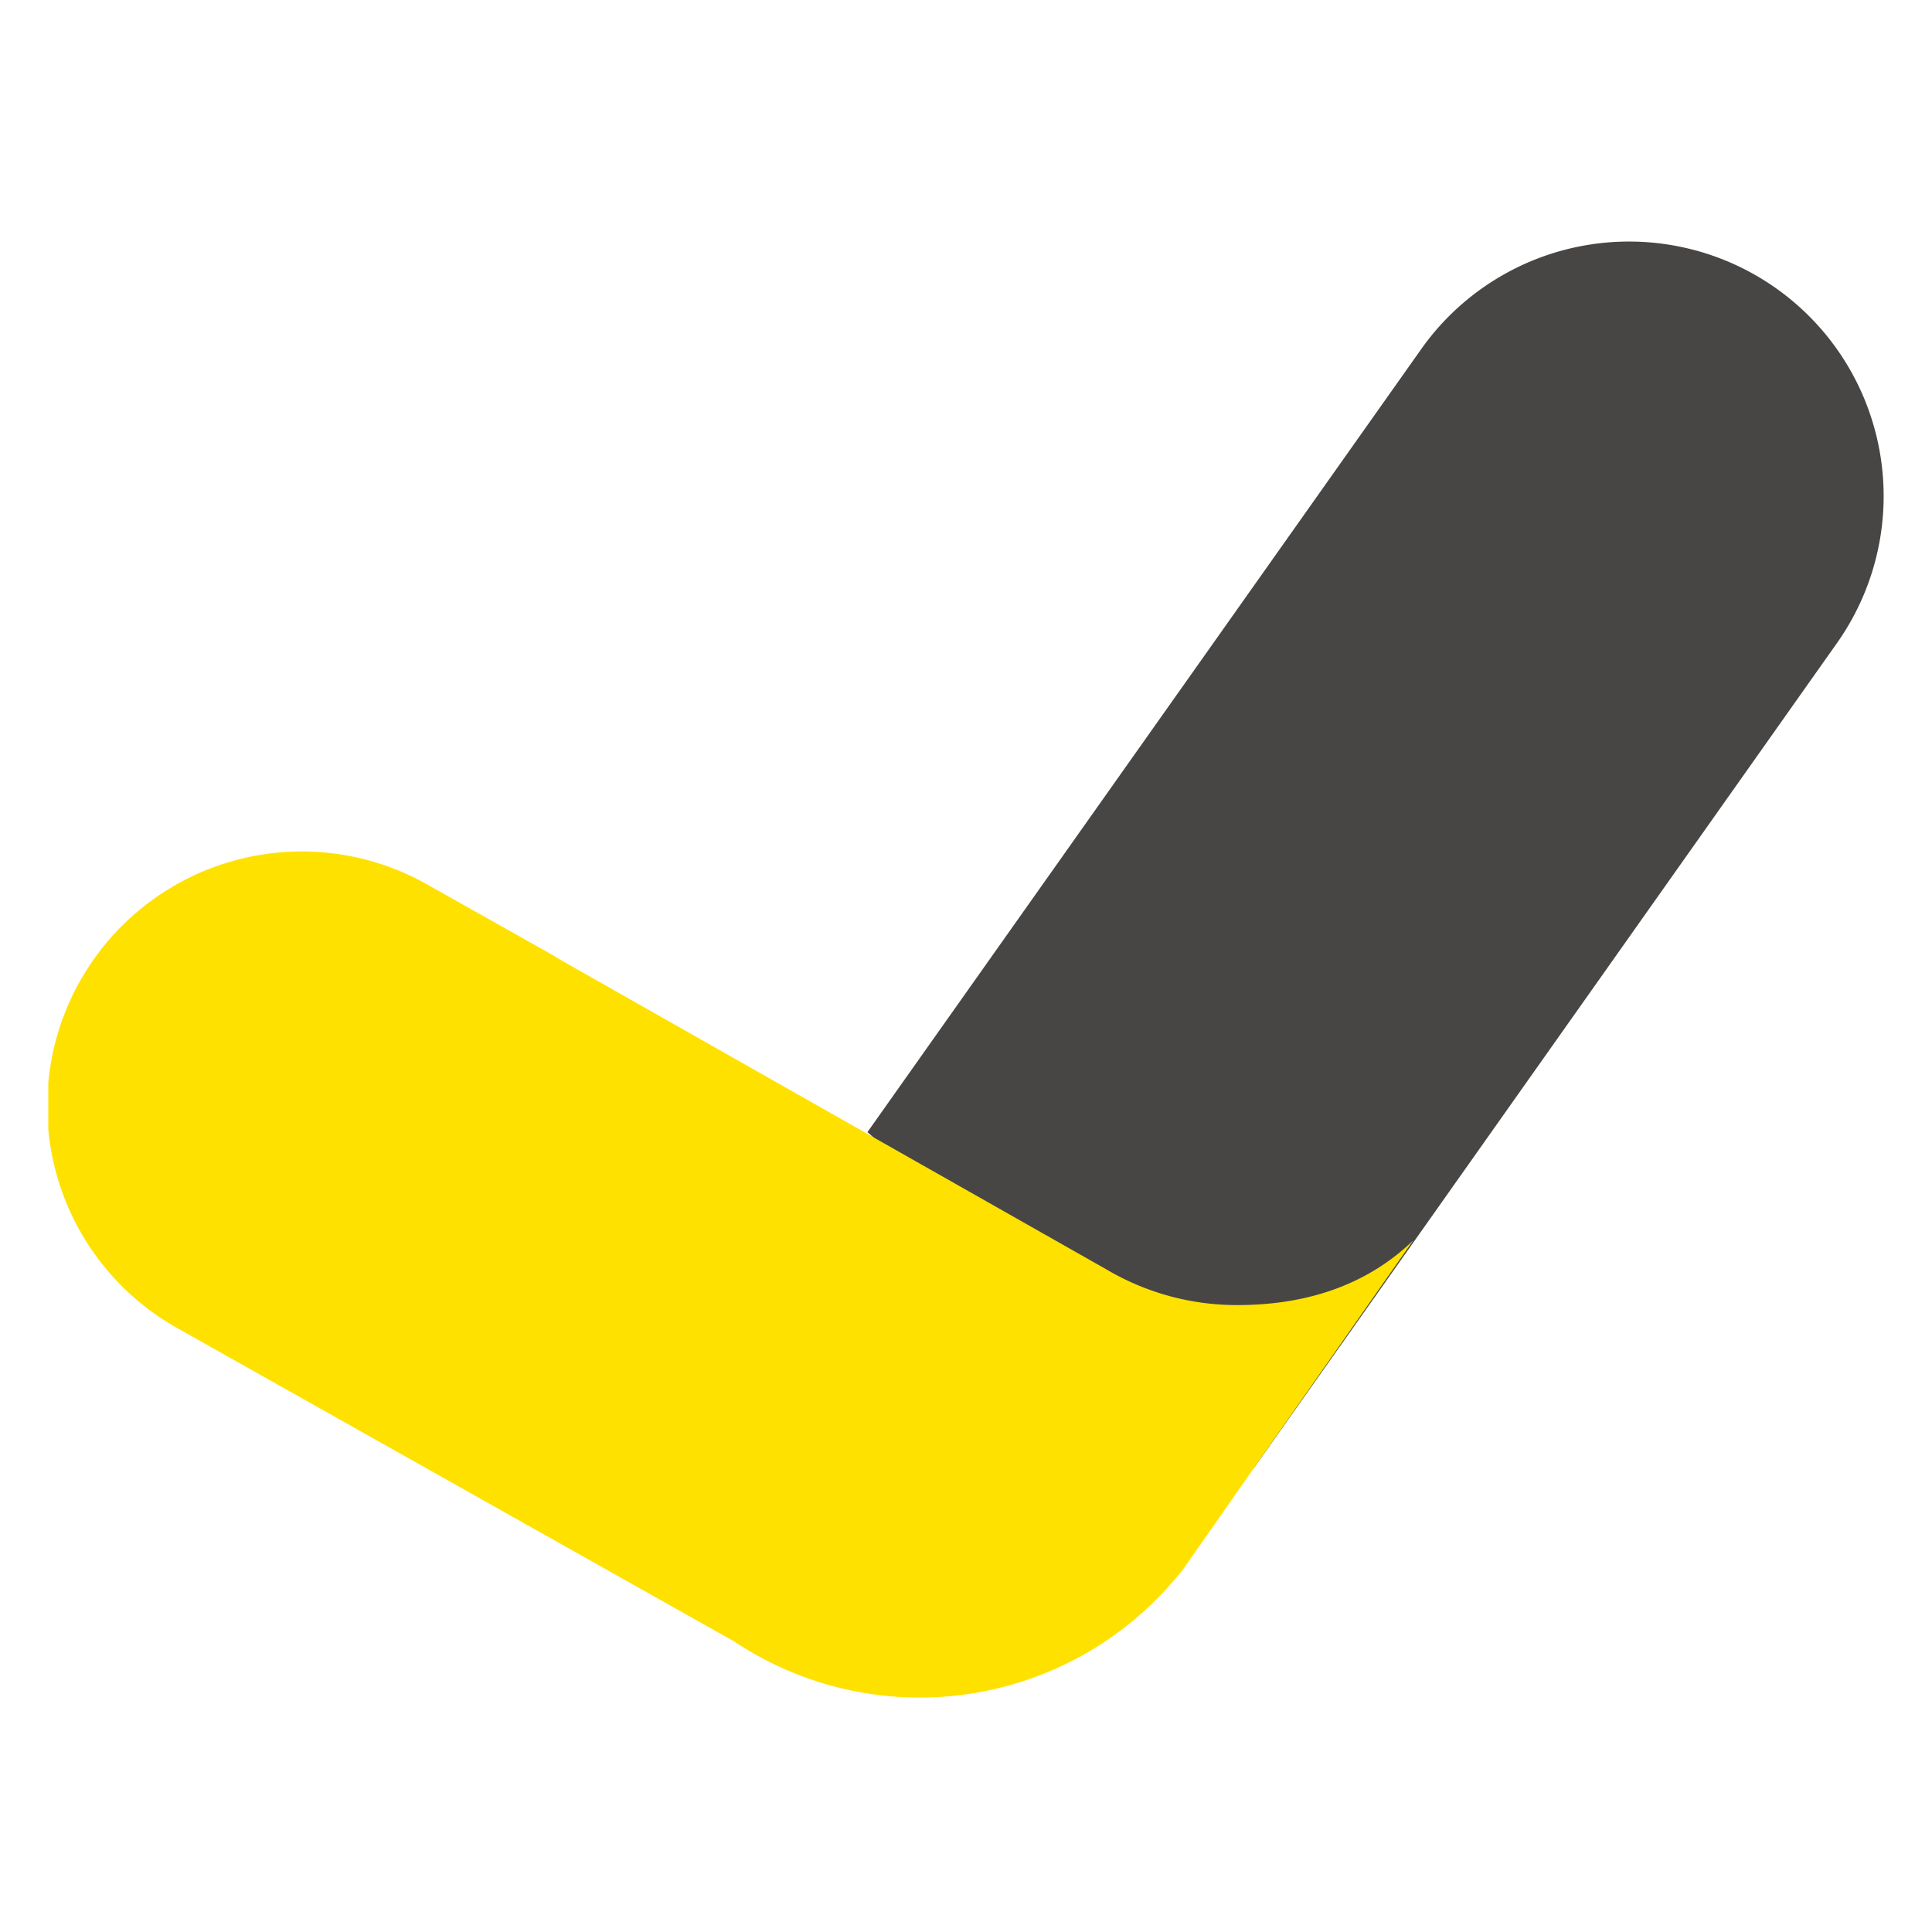 <svg xmlns="http://www.w3.org/2000/svg" xmlns:xlink="http://www.w3.org/1999/xlink" width="200" height="200" viewBox="0 0 200 200">
  <defs>
    <clipPath id="clip-path">
      <rect id="Rettangolo_1960" data-name="Rettangolo 1960" width="190" height="150.731" fill="none"/>
    </clipPath>
    <clipPath id="clip-intelliflow-ico">
      <rect width="200" height="200"/>
    </clipPath>
  </defs>
  <g id="intelliflow-ico" clip-path="url(#clip-intelliflow-ico)">
    <g id="Raggruppa_1170" data-name="Raggruppa 1170" transform="translate(5 25)">
      <g id="Raggruppa_1169" data-name="Raggruppa 1169" transform="translate(0 0)" clip-path="url(#clip-path)">
        <path id="Tracciato_4052" data-name="Tracciato 4052" d="M32.818,92.2,90.067,11.253a26.355,26.355,0,0,1,43.191,30.215L72.815,126.987" transform="translate(51.977 0)" fill="#474645"/>
        <path id="Tracciato_4053" data-name="Tracciato 4053" d="M141.277,64.683c-4.79,4.612-11.028,6.677-18.2,6.677a26.52,26.52,0,0,1-13.73-3.806l-.1-.052L52.934,35.574l-.692-.431L39.286,27.854A26.356,26.356,0,1,0,13.435,73.791l57.6,32.411a34.63,34.63,0,0,0,45.589-6.457l.739-.878,24.683-35.284Z" transform="translate(0.001 38.742)" fill="#ffe100"/>
      </g>
    </g>
  </g>
</svg>

